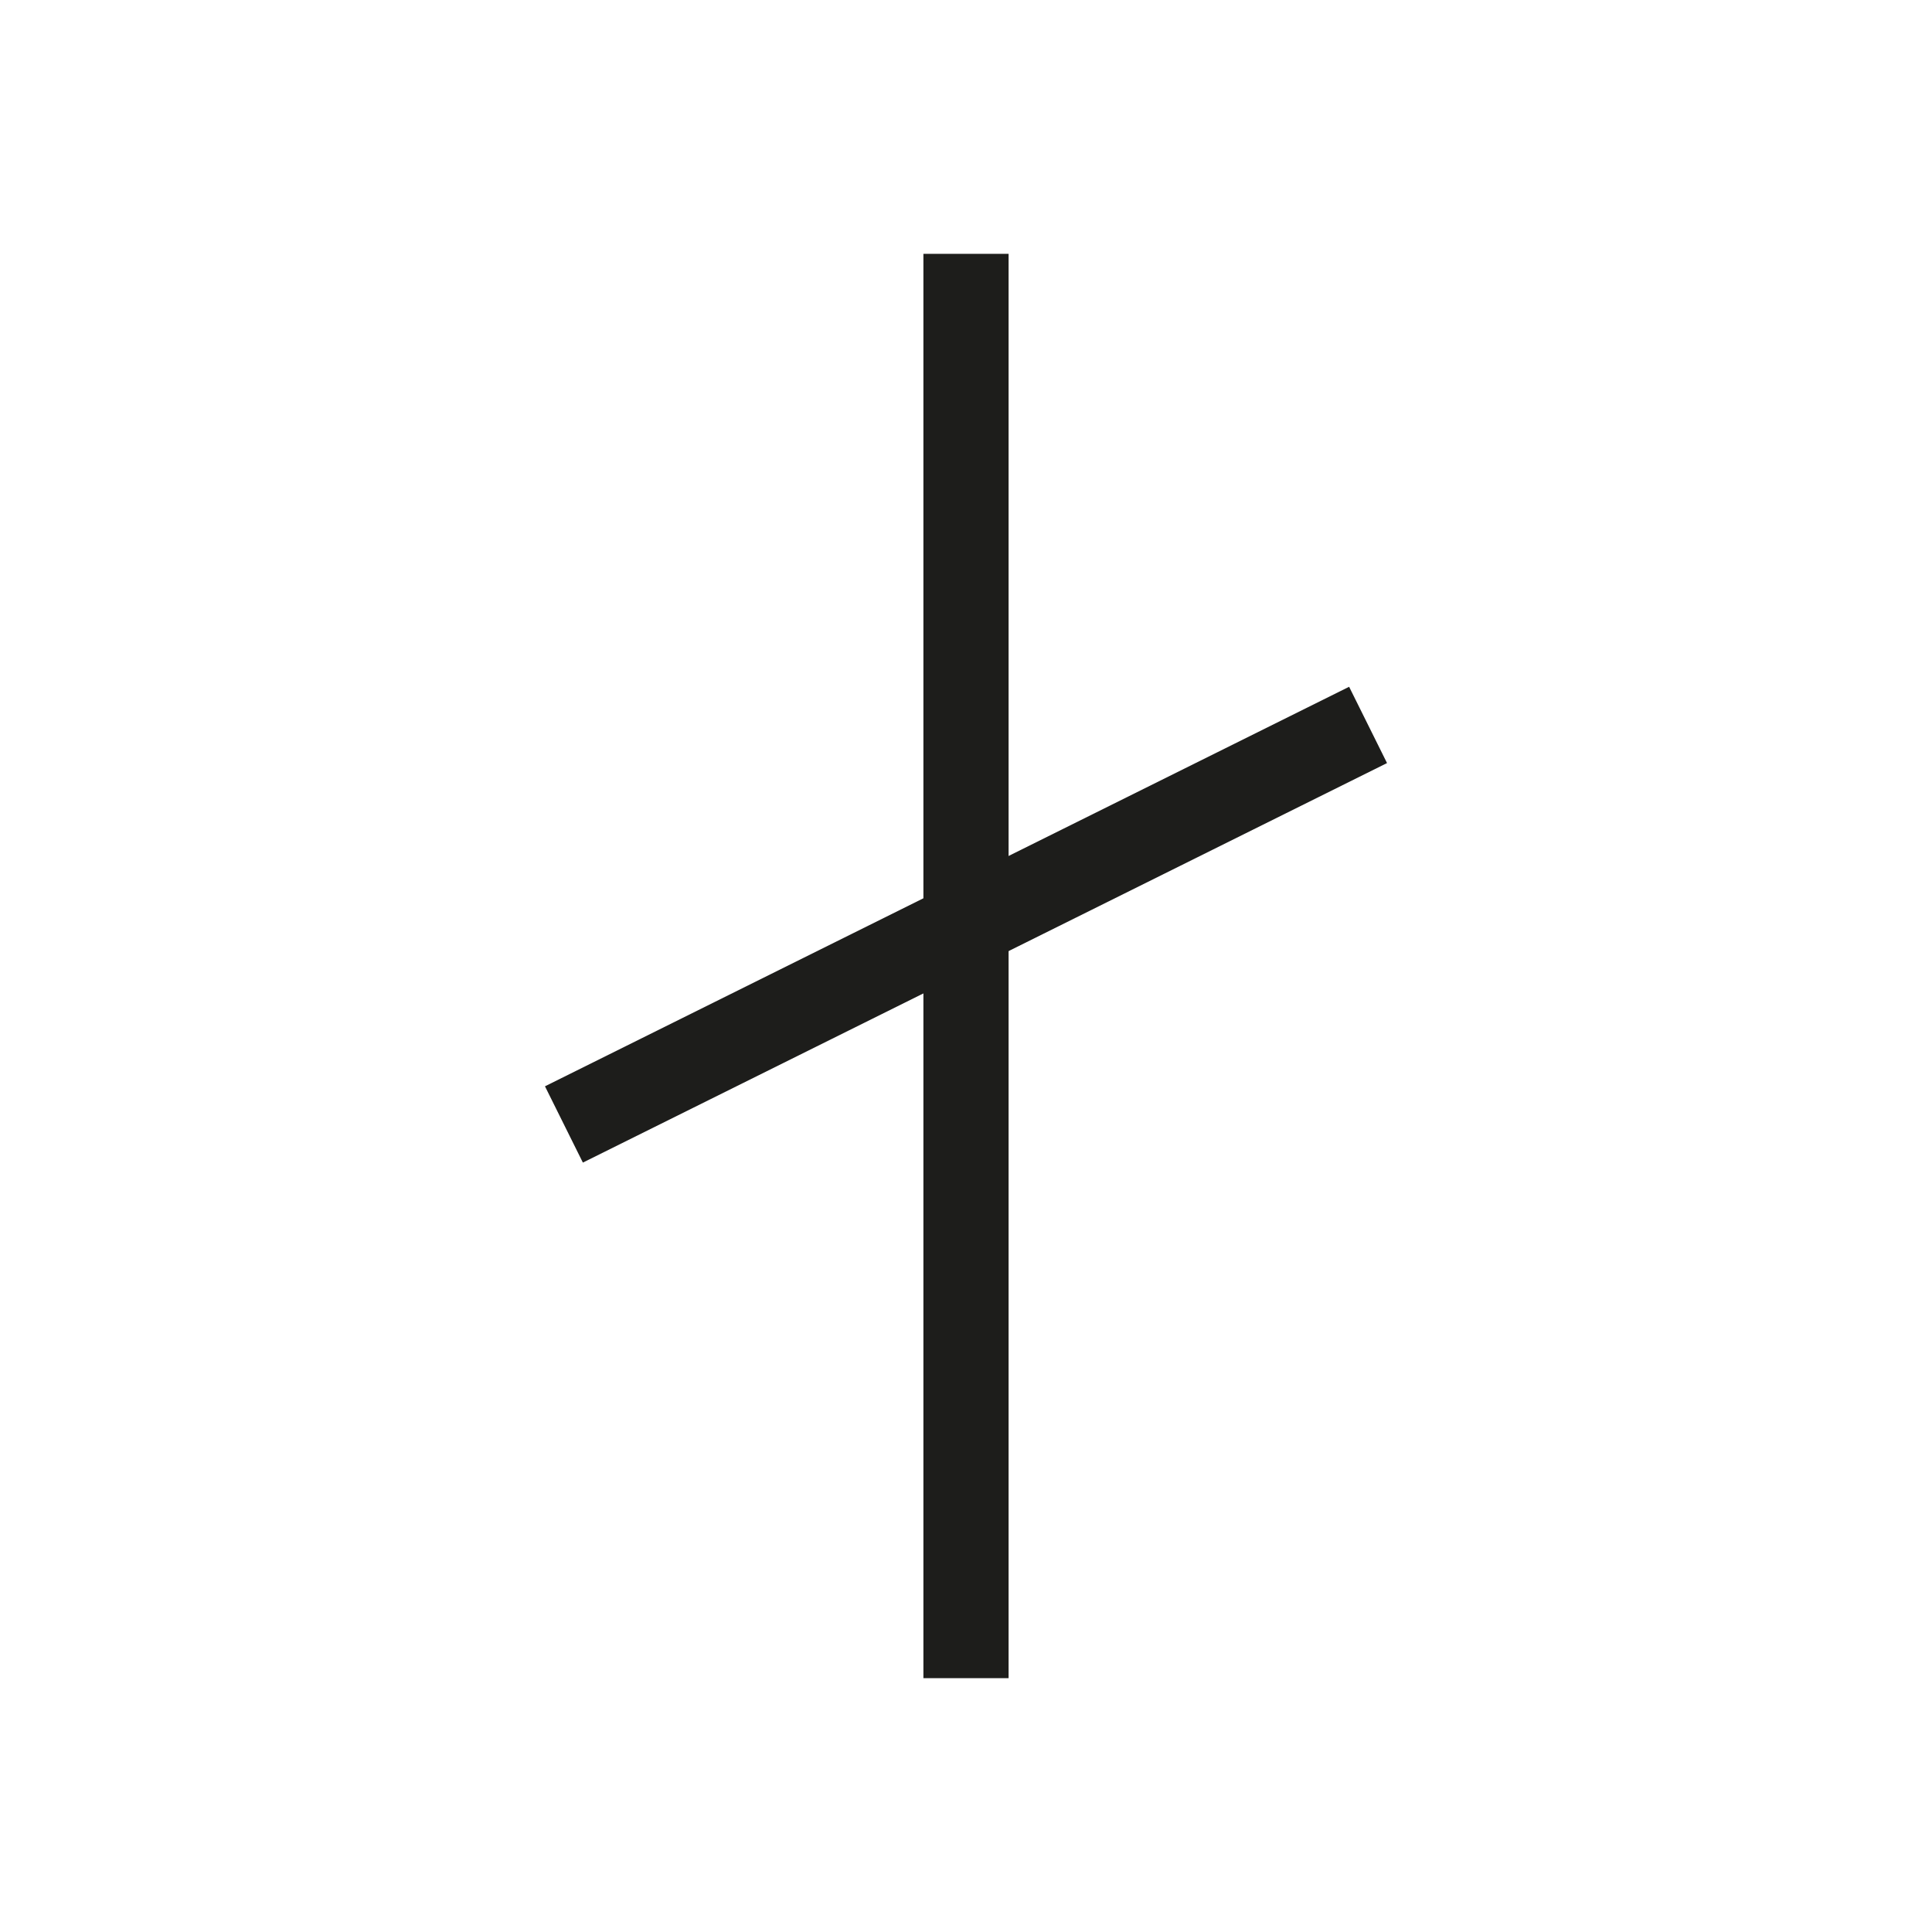 <svg id="Layer_1" data-name="Layer 1" xmlns="http://www.w3.org/2000/svg" viewBox="0 0 22.68 22.68">
  <defs>
    <style>
      .cls-1 {
        fill: none;
        stroke: #1d1d1b;
        stroke-linejoin: bevel;
      }
    </style>
  </defs>
  <title>old-asconian</title>
  <g>
    <line class="cls-1" x1="11.34" y1="2.98" x2="11.34" y2="19.7"/>
    <line class="cls-1" x1="6.62" y1="13.2" x2="16.06" y2="8.51"/>
  </g>
</svg>
